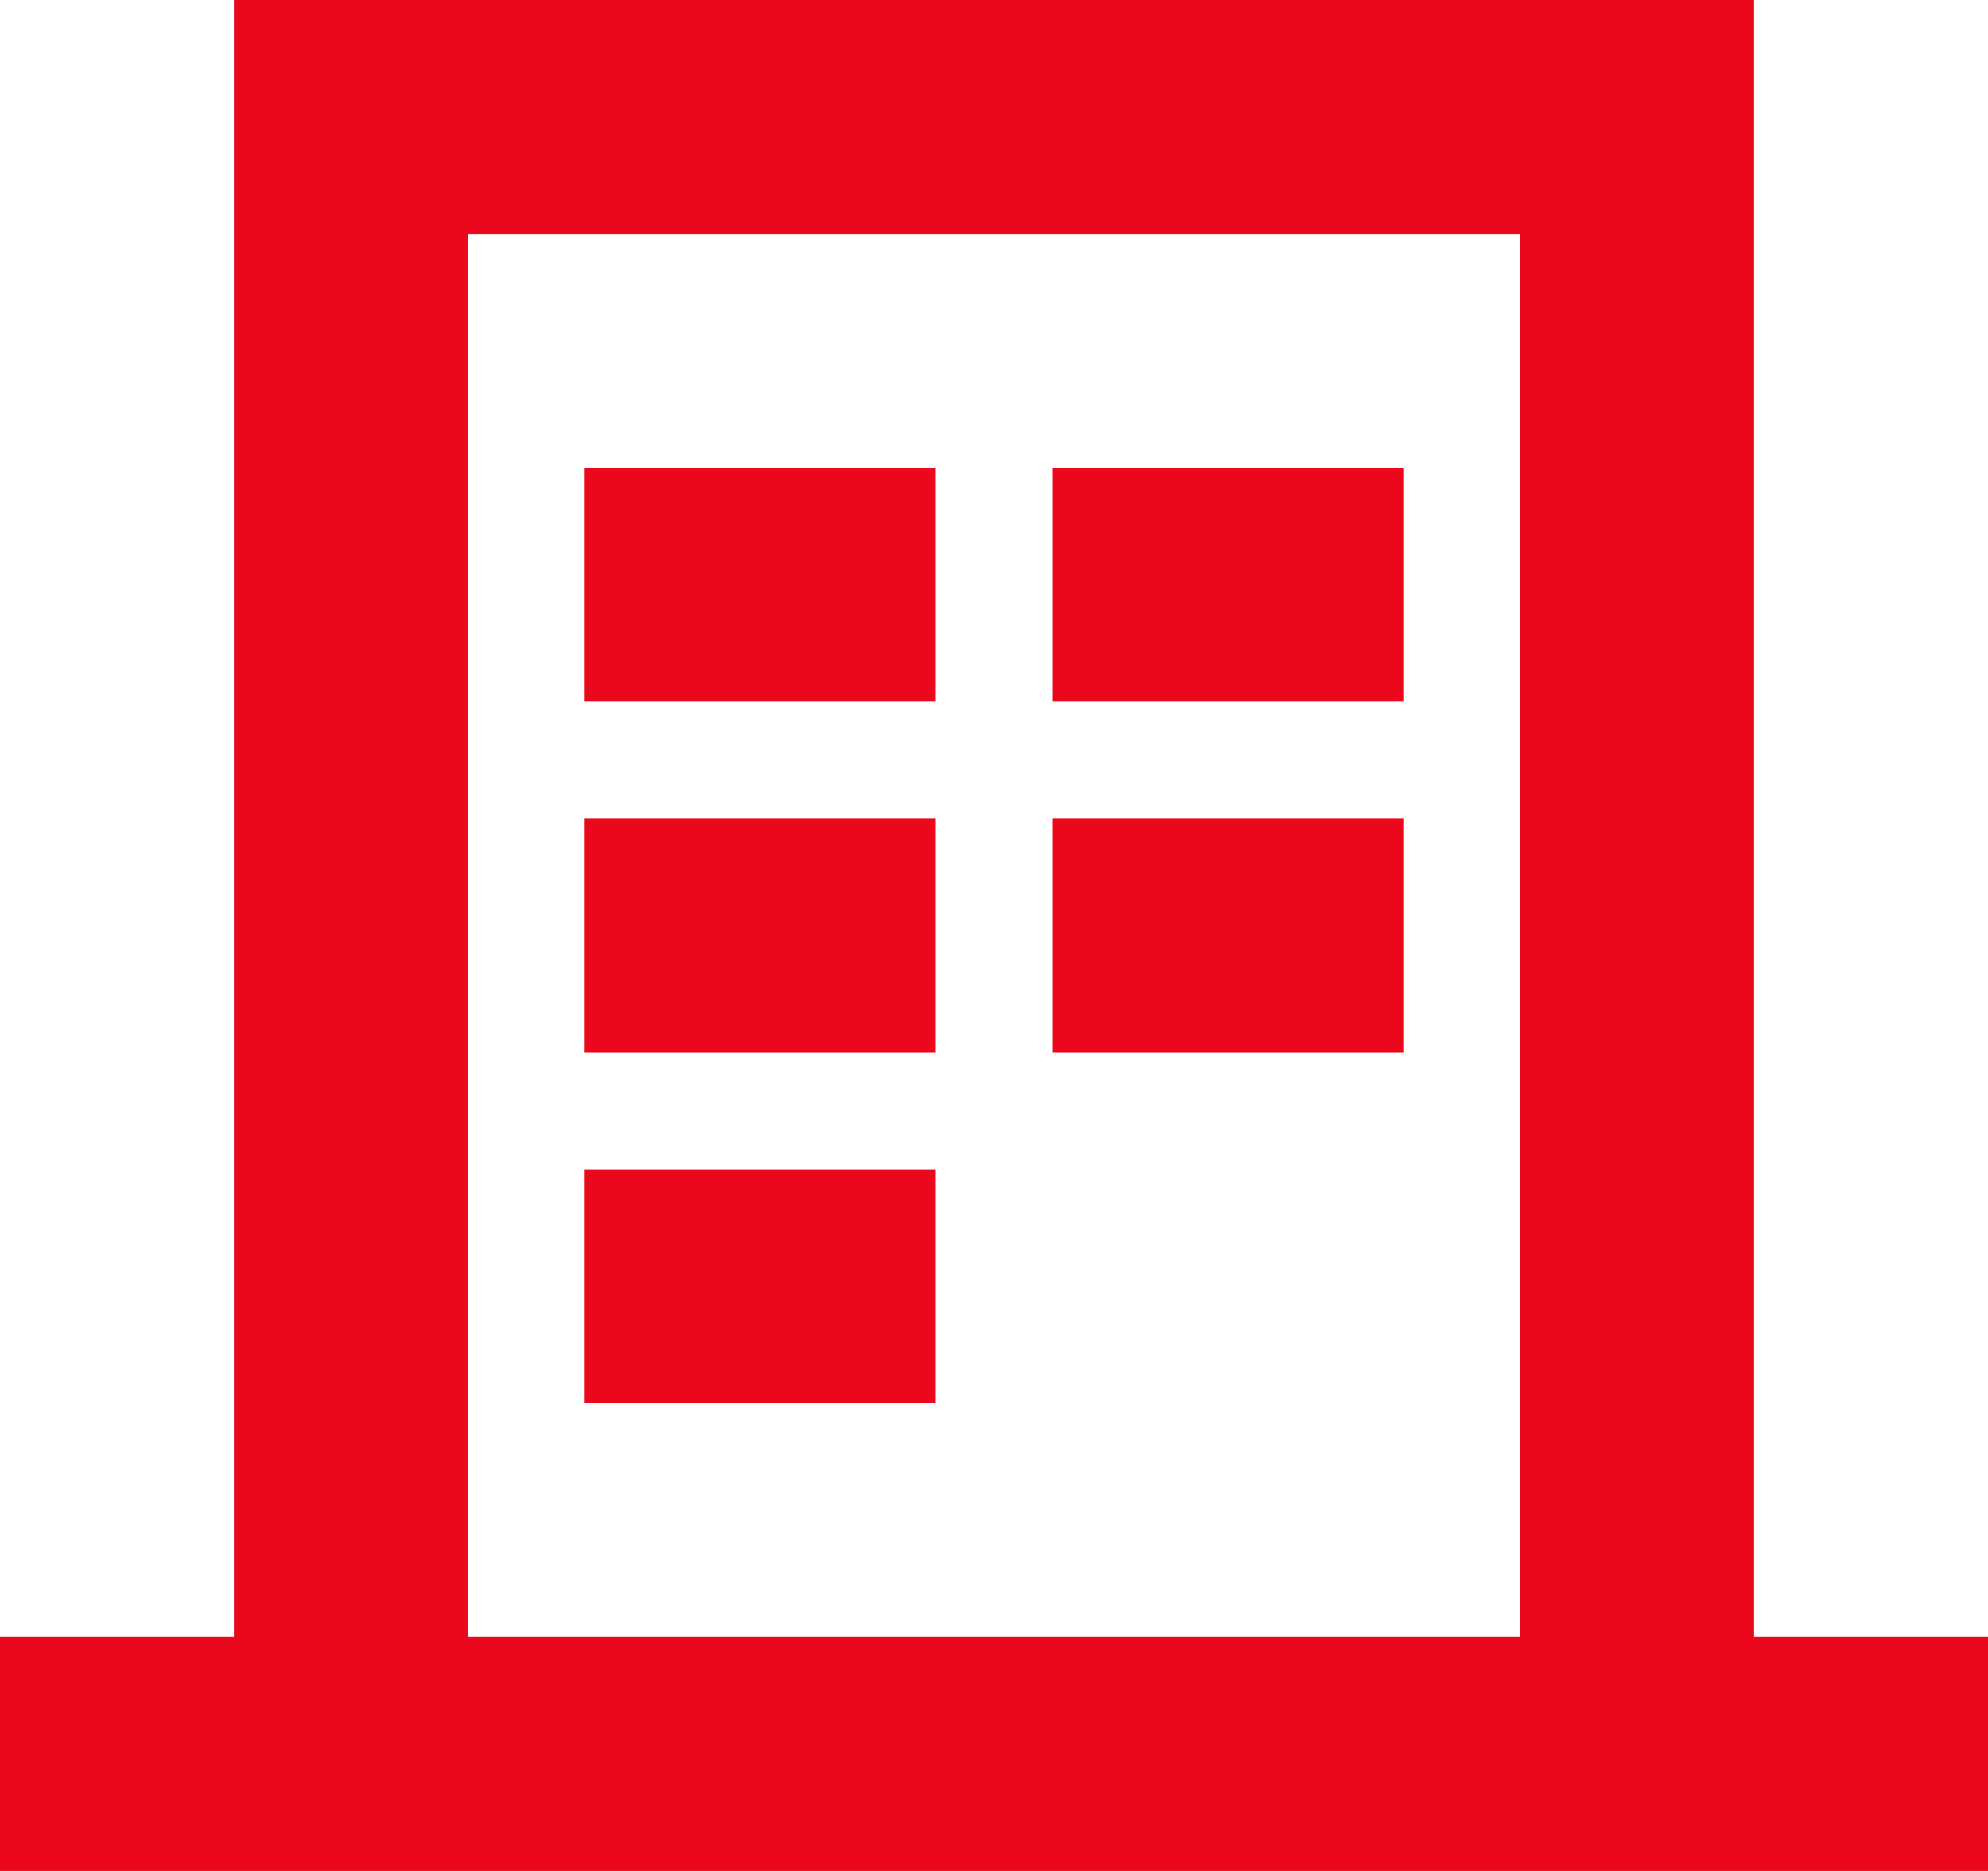 <svg xmlns="http://www.w3.org/2000/svg" width="17" height="16" viewBox="0 0 17 16">
  <defs>
    <style>
      .cls-1 {
        fill: #eb081c;
        fill-rule: evenodd;
      }
    </style>
  </defs>
  <path id="長方形_9" data-name="長方形 9" class="cls-1" d="M997,48H980V46h2V32h13V46h2v2Zm-4-14h-9V46h9V34Zm-8,2h3v2h-3V36Zm4,0h3v2h-3V36Zm-4,3h3v2h-3V39Zm4,0h3v2h-3V39Zm-4,3h3v2h-3V42Z" transform="translate(-980 -32)"/>
</svg>
